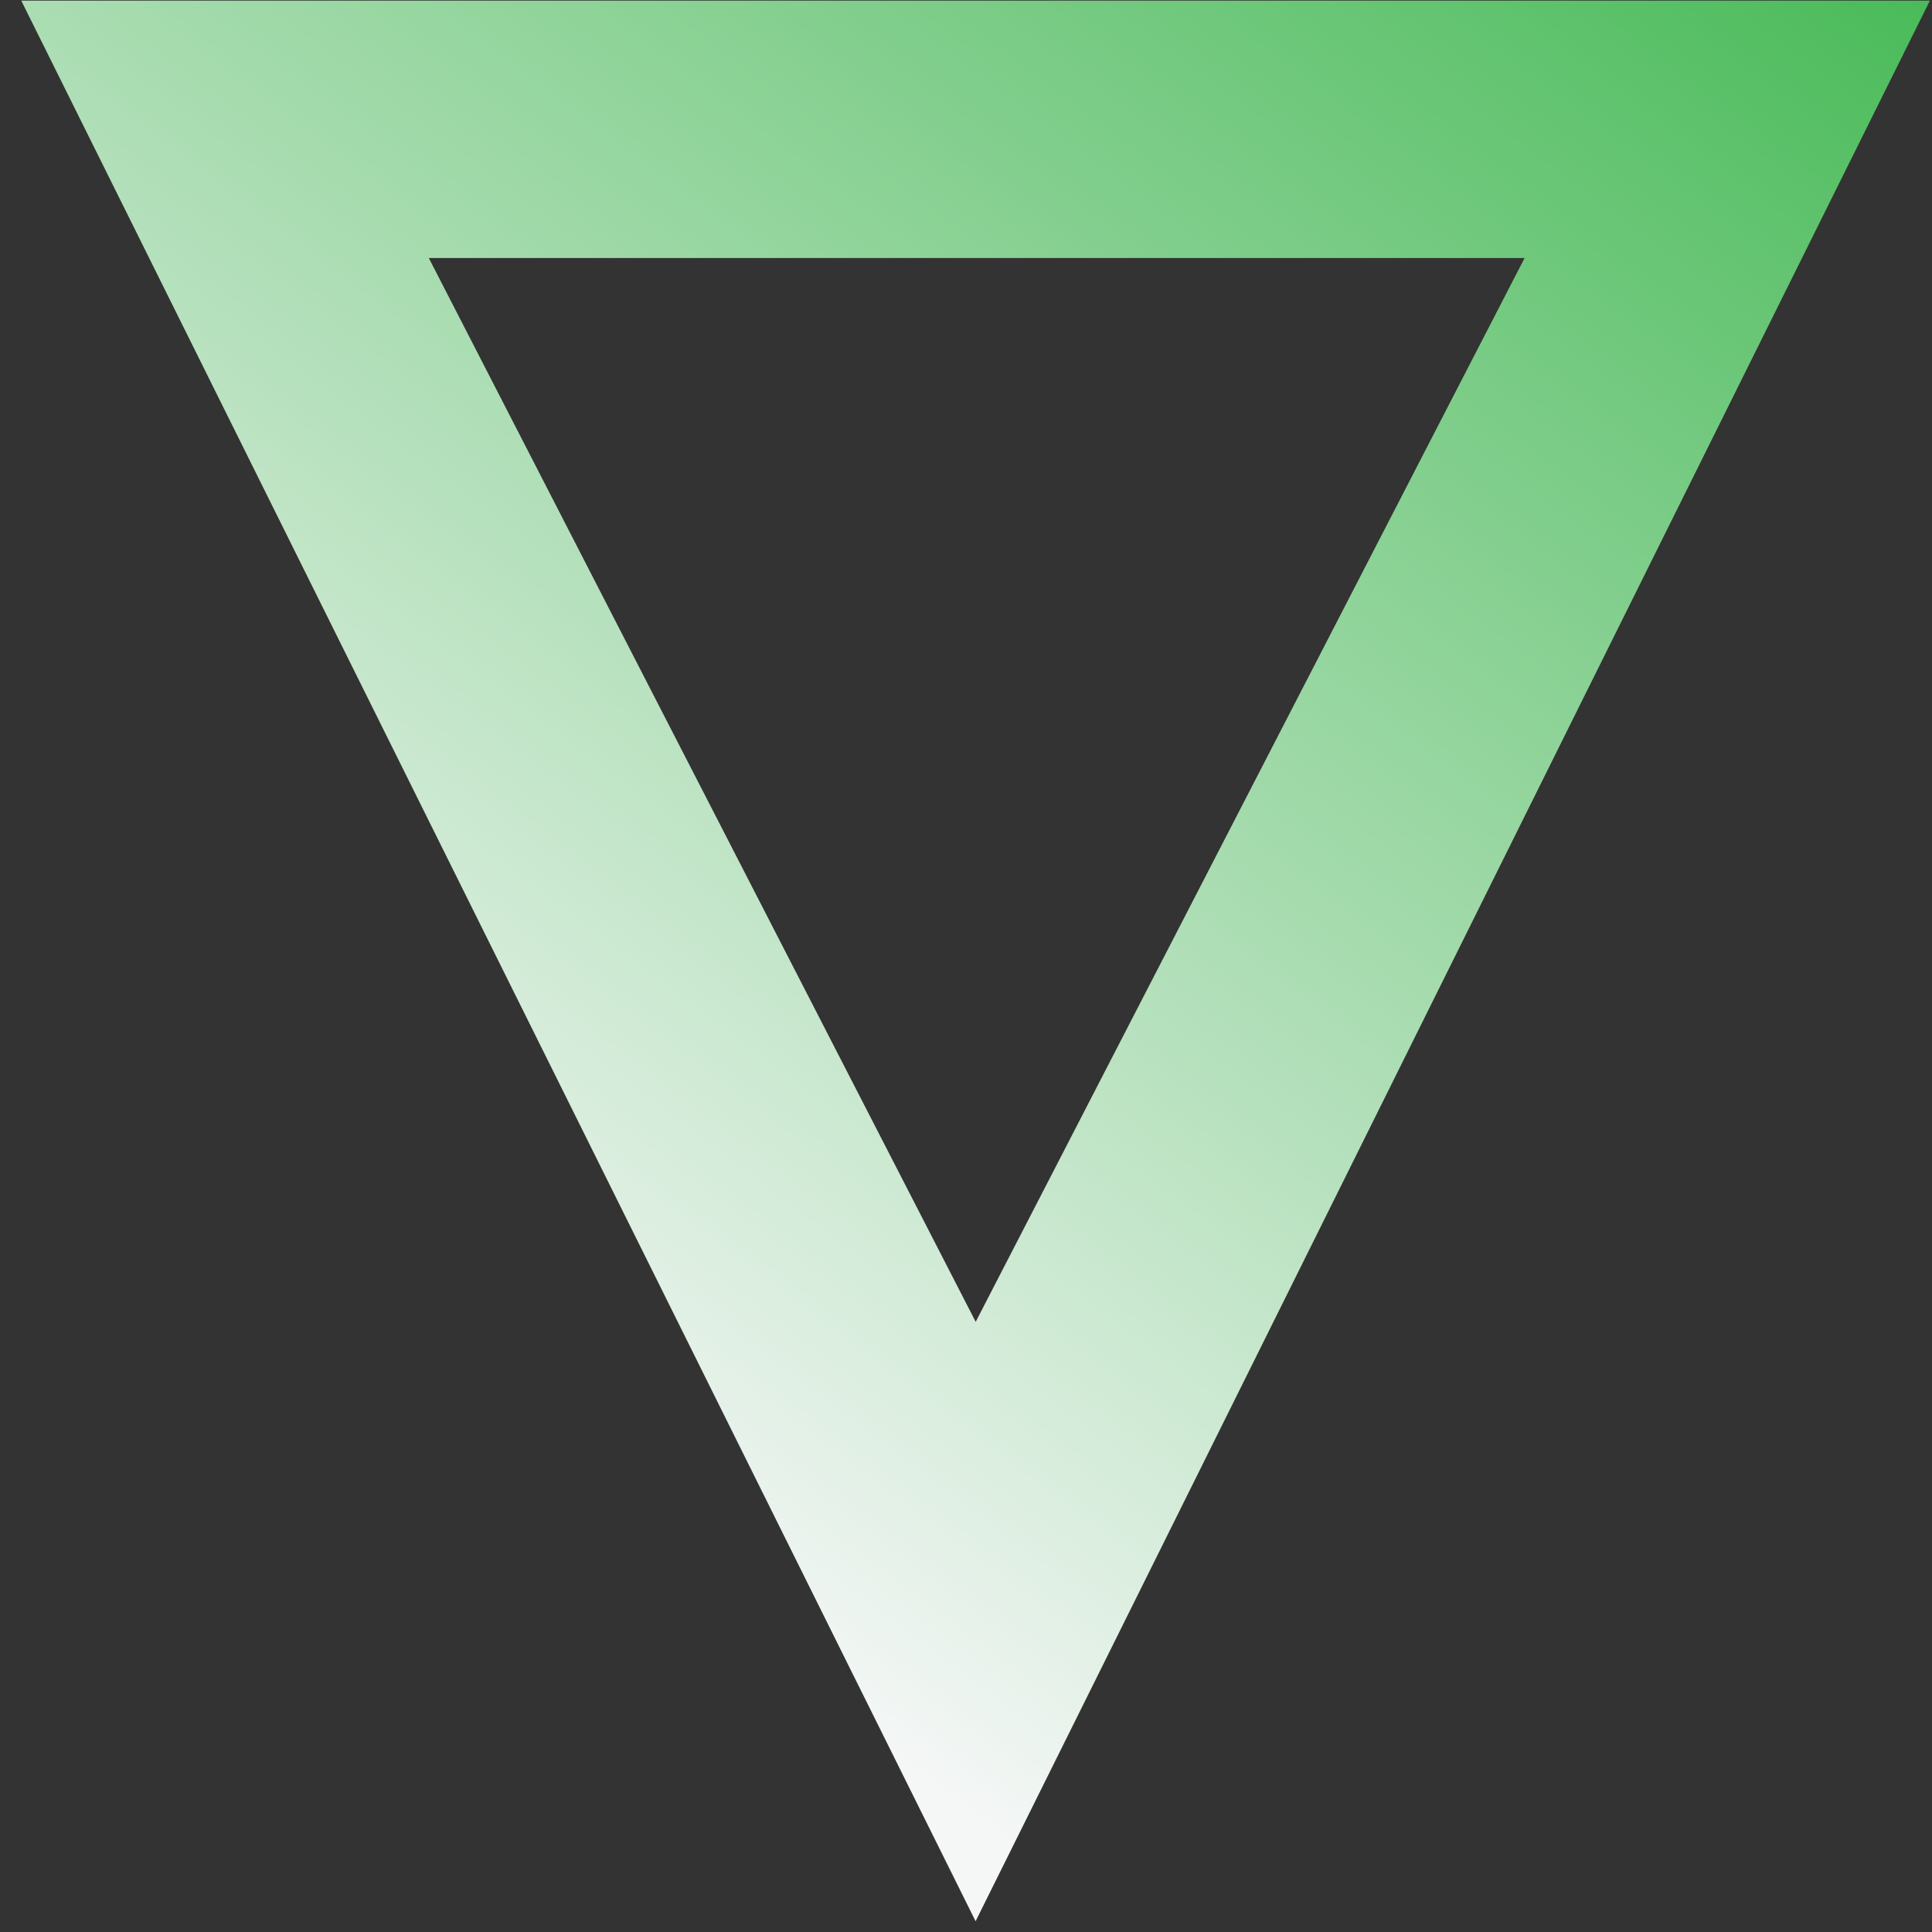 <svg width="56" height="56" viewBox="0 0 56 56" fill="none" xmlns="http://www.w3.org/2000/svg">
<rect x="0" y="0" width="56" height="56" fill="#333333" stroke="none"/>
<path d="M0.616 0.018H55.939L28.278 55.688L0.616 0.018ZM28.281 38.314L44.191 7.479H12.429L28.281 38.314Z" fill="url(#paint0_linear_316_638)"/>
<defs>
<linearGradient id="paint0_linear_316_638" x1="7.336" y1="37.311" x2="46.266" y2="-14.465" gradientUnits="userSpaceOnUse">
<stop stop-color="#F5F7F7"/>
<stop offset="1" stop-color="#39B54A"/>
</linearGradient>
</defs>
</svg>
